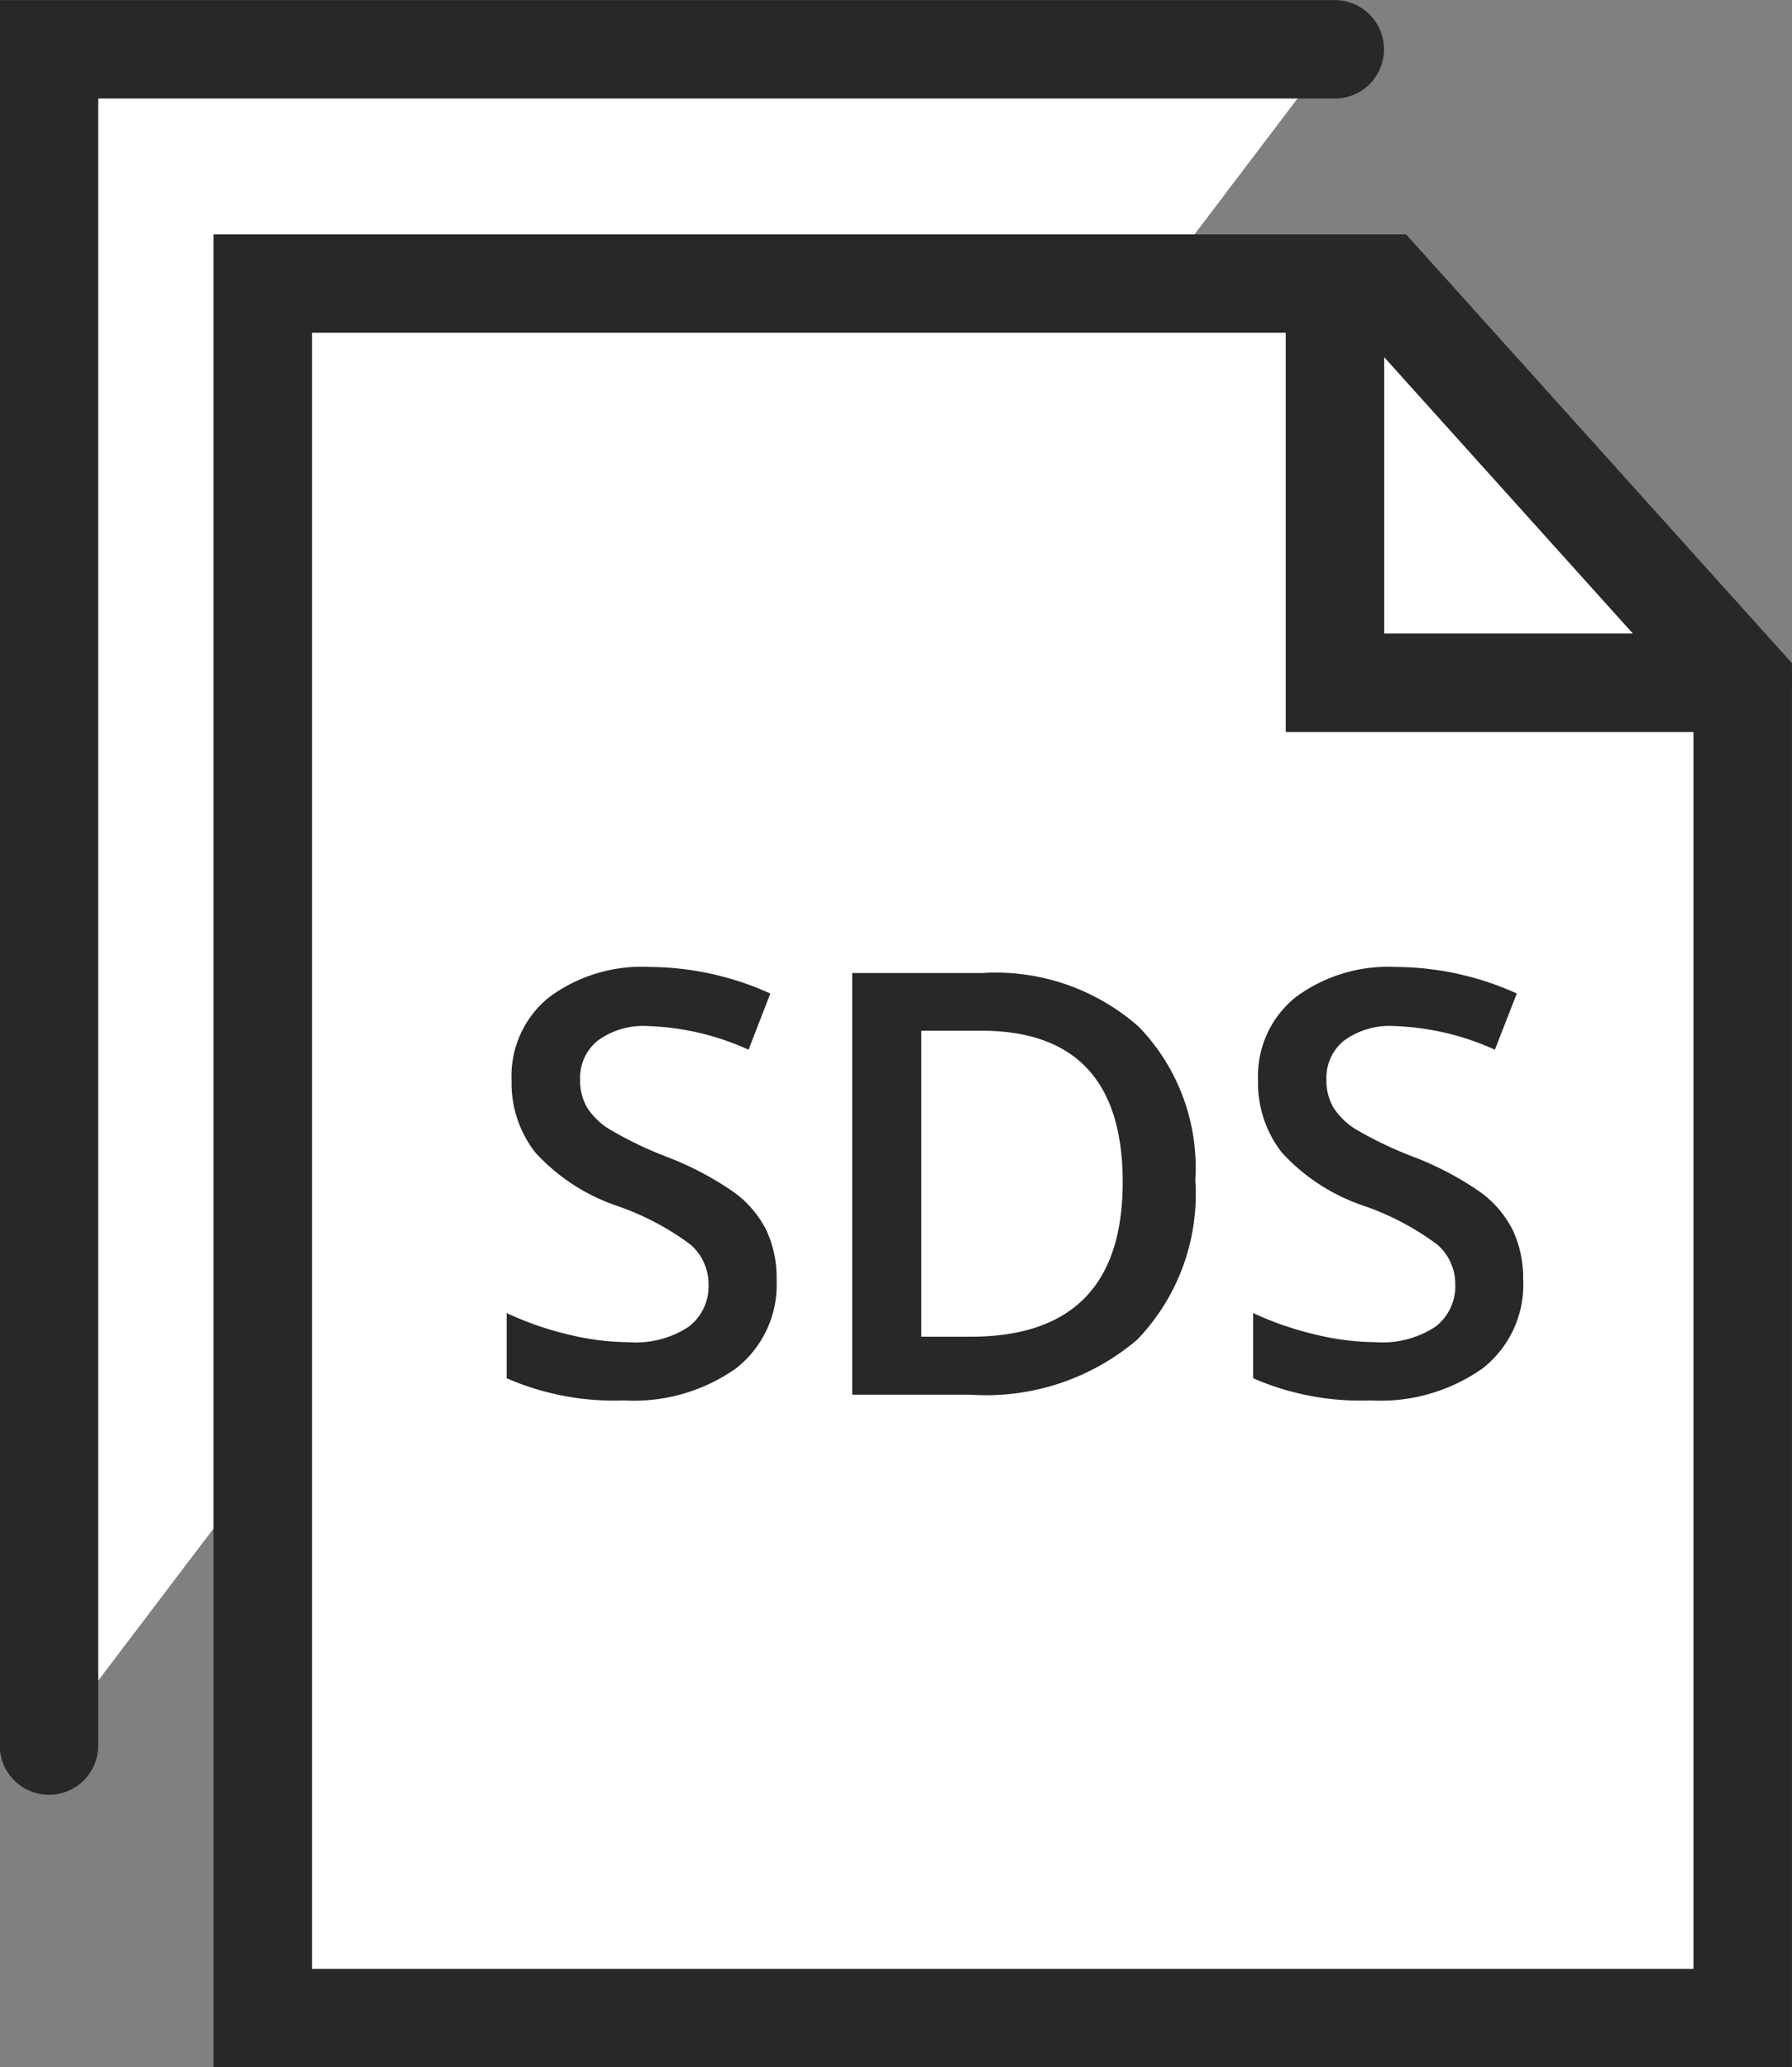 <svg xmlns="http://www.w3.org/2000/svg" width="36.402" height="42" viewBox="0 0 36.402 42">
  <rect x="0" y="0" width="36.402" height="42" fill="#808080" stroke="none"/>
  <g id="グループ_695" data-name="グループ 695" transform="translate(-205.001 -991)">
    <path id="パス_129" data-name="パス 129" d="M378.1,537.961V503.5h26.119" transform="translate(-172.104 488.502)" fill="#fff" stroke="#282828" stroke-linecap="round" stroke-width="2"/>
    <path id="パス_130" data-name="パス 130" d="M382.443,508.147v35.239h30.063V516.242l-7.284-8.095Z" transform="translate(-172.104 488.614)" fill="#fff" stroke="#282828" stroke-linecap="round" stroke-width="2"/>
    <path id="パス_131" data-name="パス 131" d="M404.223,508.147v8.11h8.283" transform="translate(-172.104 488.614)" fill="none" stroke="#282828" stroke-linecap="round" stroke-width="2"/>
    <path id="パス_220" data-name="パス 220" d="M6.07-2.326A2.156,2.156,0,0,1,5.244-.533a3.6,3.6,0,0,1-2.279.65A5.438,5.438,0,0,1,.586-.334V-1.658a6.466,6.466,0,0,0,1.245.434,5.279,5.279,0,0,0,1.228.158,1.953,1.953,0,0,0,1.228-.316,1.032,1.032,0,0,0,.4-.85,1.065,1.065,0,0,0-.363-.814,5.469,5.469,0,0,0-1.5-.791A3.968,3.968,0,0,1,1.166-4.922a2.294,2.294,0,0,1-.48-1.465,2.052,2.052,0,0,1,.762-1.687,3.16,3.16,0,0,1,2.045-.615,6.008,6.008,0,0,1,2.449.539L5.5-7.008a5.351,5.351,0,0,0-2.039-.48,1.565,1.565,0,0,0-1.031.3.972.972,0,0,0-.352.782,1.1,1.1,0,0,0,.141.571,1.436,1.436,0,0,0,.463.448,7.83,7.83,0,0,0,1.16.557A6.348,6.348,0,0,1,5.221-4.1a2.154,2.154,0,0,1,.645.768A2.309,2.309,0,0,1,6.07-2.326Zm8.505-2.039A4.269,4.269,0,0,1,13.4-1.122,4.73,4.73,0,0,1,10.005,0h-2.4V-8.566h2.648a4.382,4.382,0,0,1,3.182,1.1A4.116,4.116,0,0,1,14.575-4.365ZM13.1-4.318q0-3.076-2.877-3.076H9.009v6.217h1Q13.1-1.178,13.1-4.318Zm8.136,1.992a2.156,2.156,0,0,1-.826,1.793,3.6,3.6,0,0,1-2.279.65A5.438,5.438,0,0,1,15.75-.334V-1.658A6.466,6.466,0,0,0,17-1.225a5.279,5.279,0,0,0,1.228.158,1.953,1.953,0,0,0,1.228-.316,1.032,1.032,0,0,0,.4-.85,1.065,1.065,0,0,0-.363-.814,5.469,5.469,0,0,0-1.5-.791A3.968,3.968,0,0,1,16.33-4.922a2.294,2.294,0,0,1-.48-1.465,2.052,2.052,0,0,1,.762-1.687,3.16,3.16,0,0,1,2.045-.615,6.008,6.008,0,0,1,2.449.539L20.66-7.008a5.351,5.351,0,0,0-2.039-.48,1.565,1.565,0,0,0-1.031.3.972.972,0,0,0-.352.782,1.1,1.1,0,0,0,.141.571,1.436,1.436,0,0,0,.463.448A7.83,7.83,0,0,0,19-4.834a6.348,6.348,0,0,1,1.383.732,2.154,2.154,0,0,1,.645.768A2.309,2.309,0,0,1,21.235-2.326Z" transform="translate(214.707 1019.334)" fill="#282828"/>
  </g>
</svg>
